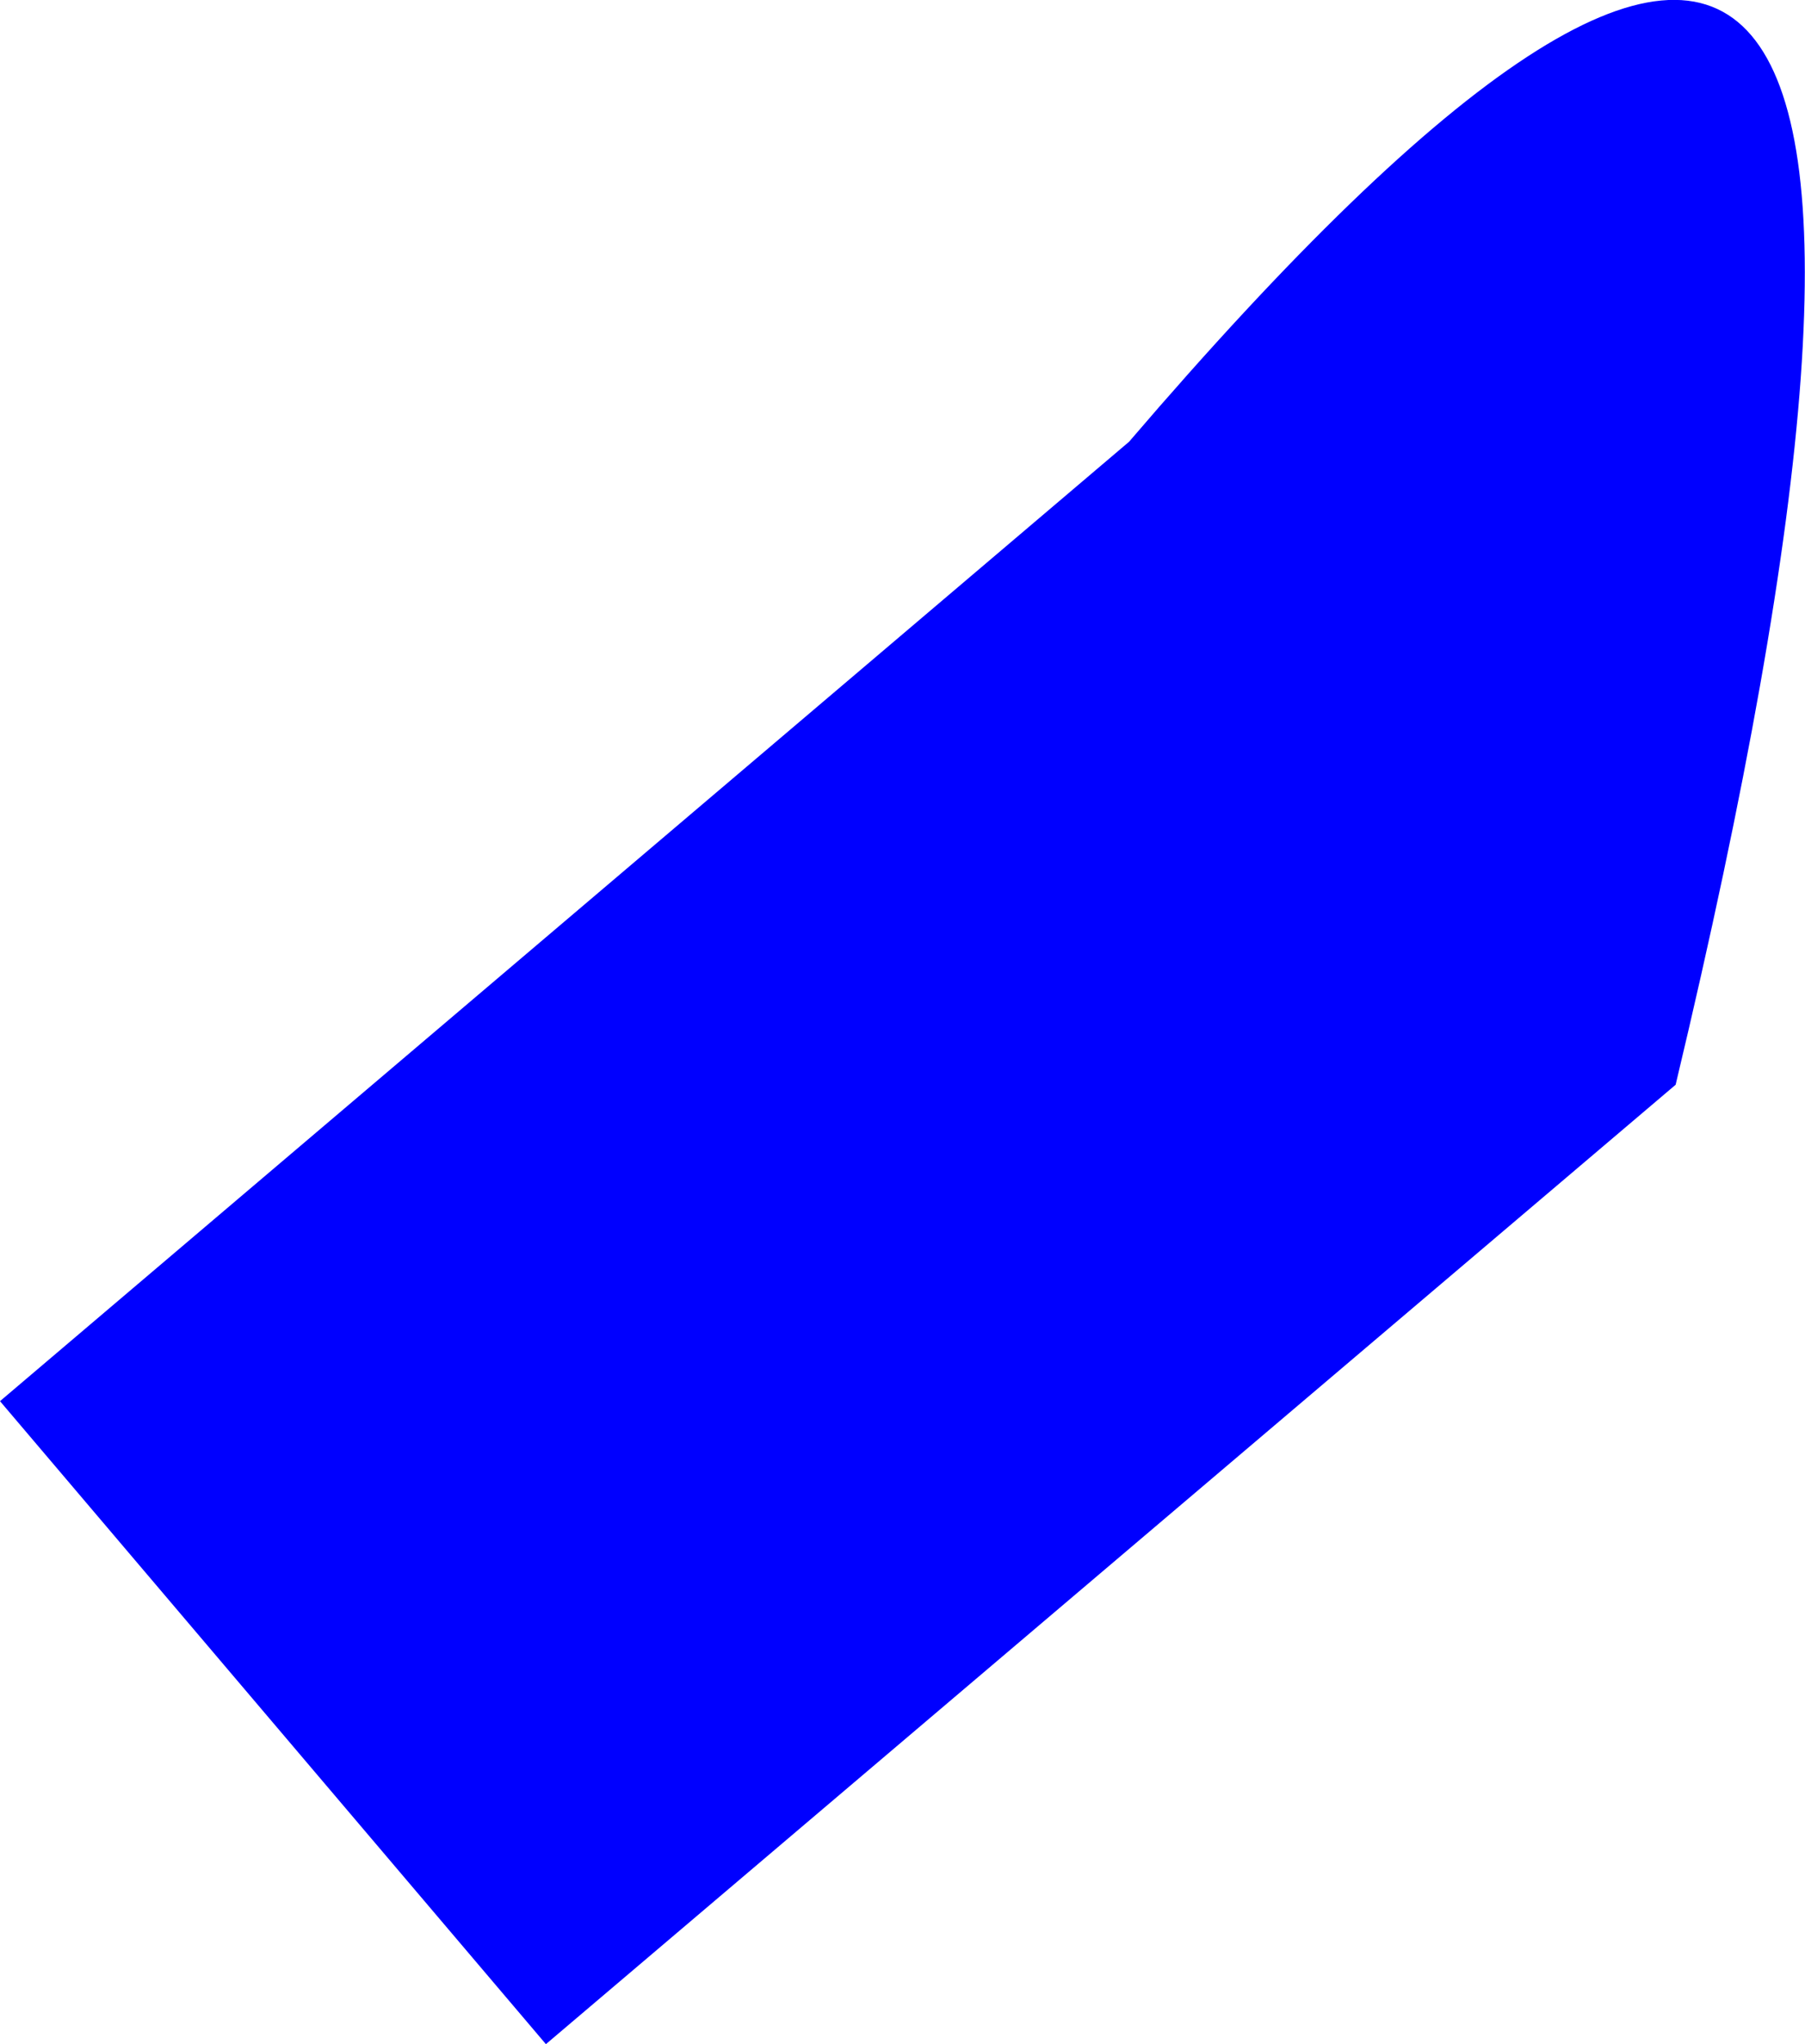 <?xml version="1.0" encoding="UTF-8" standalone="no"?>
<svg xmlns:xlink="http://www.w3.org/1999/xlink" height="150.85px" width="133.25px" xmlns="http://www.w3.org/2000/svg">
  <g transform="matrix(1.0, 0.0, 0.0, 1.0, -281.9, -247.55)">
    <path d="M405.6 327.6 L322.2 398.4 281.9 350.95 365.25 280.15 Q436.95 196.45 405.6 327.6" fill="#0000ff" fill-rule="evenodd" stroke="none"/>
  </g>
</svg>
